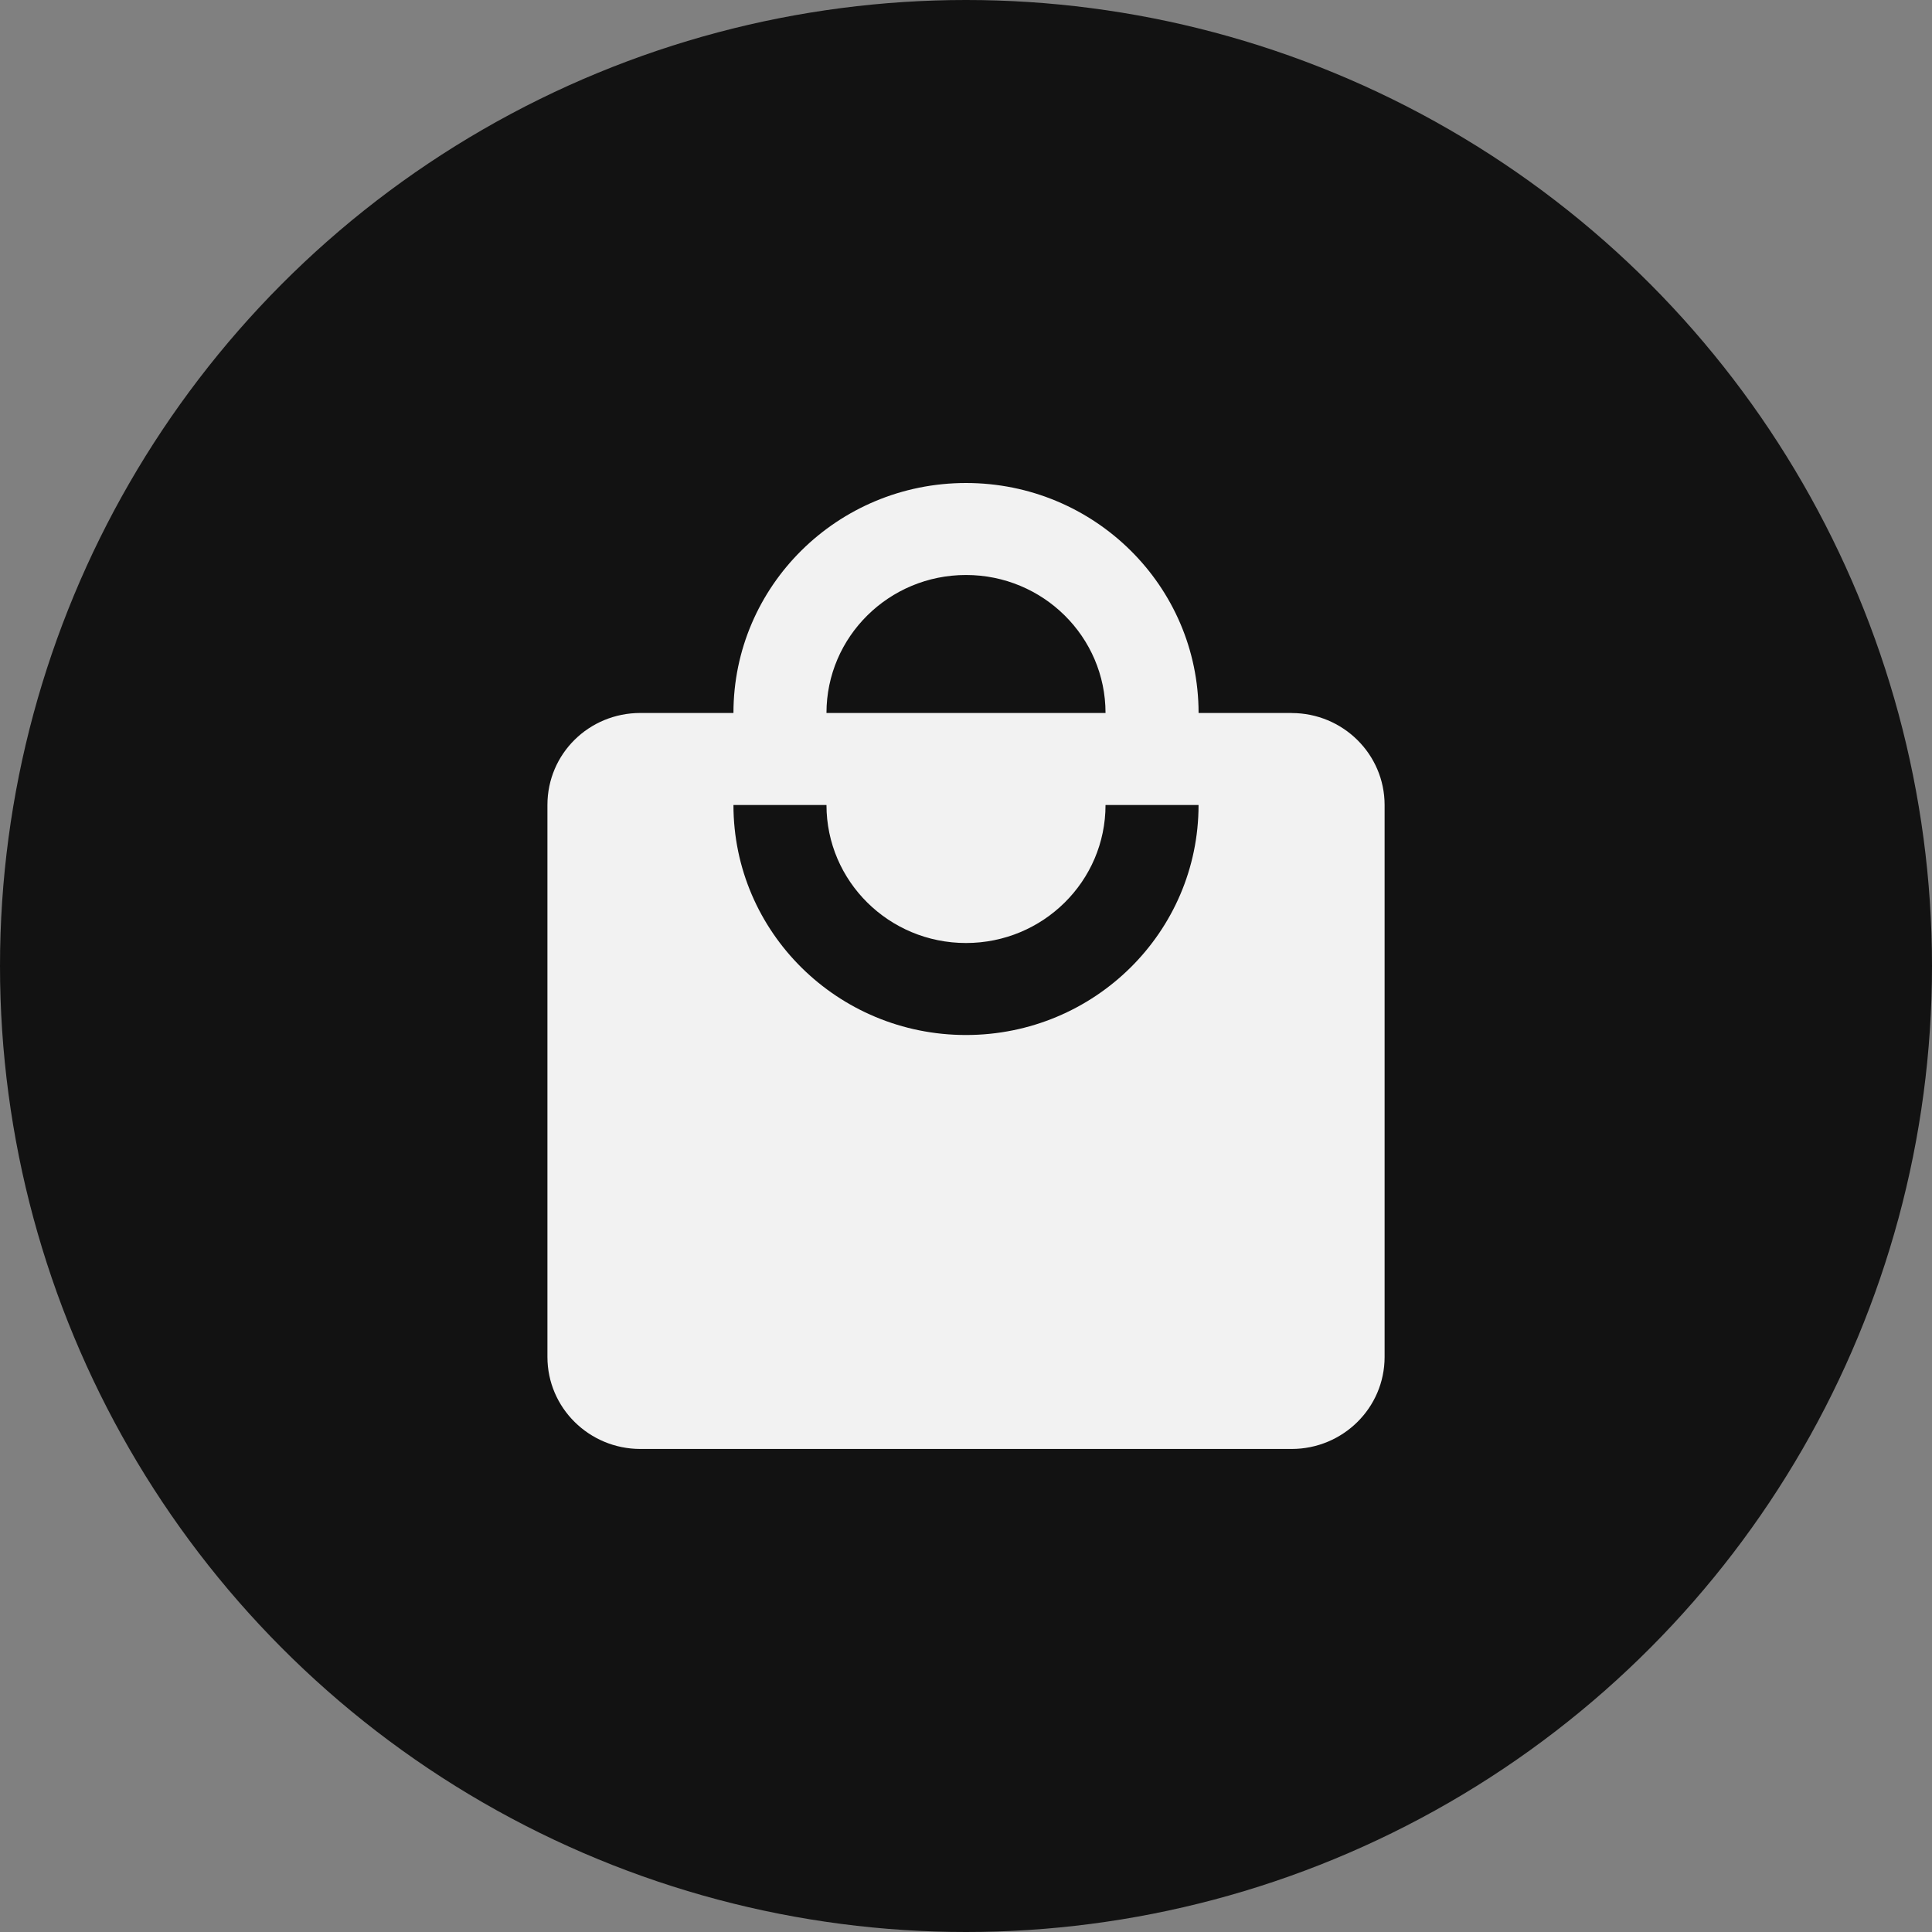 <svg width="60" height="60" viewBox="0 0 60 60" fill="none" xmlns="http://www.w3.org/2000/svg">
<rect x="0" y="0" width="60" height="60" fill="#808080" stroke="none"/>
<circle cx="30" cy="30" r="30" fill="#121212"/>
<g clip-path="url(#clip0_4158_1353)">
<path d="M30 32.143C26.011 32.143 22.778 28.945 22.778 25H25.667C25.667 27.367 27.607 29.286 30 29.286C32.393 29.286 34.333 27.367 34.333 25H37.222C37.222 28.946 33.988 32.143 30 32.143ZM30 17.857C32.393 17.857 34.333 19.776 34.333 22.142H25.667C25.667 19.776 27.607 17.857 30 17.857ZM40.111 22.142H37.223C37.222 18.198 33.989 15 30 15C26.011 15 22.778 18.198 22.778 22.142H19.89C18.286 22.142 17.001 23.413 17.001 24.999V42.142C17.001 43.72 18.295 44.999 19.89 44.999H40.111C41.707 44.999 43 43.72 43 42.142V25C43 23.423 41.707 22.144 40.111 22.144V22.142Z" fill="#F2F2F2"/>
</g>
<defs>
<clipPath id="clip0_4158_1353">
<rect width="26" height="30" fill="white" transform="translate(17 15)"/>
</clipPath>
</defs>
</svg>
